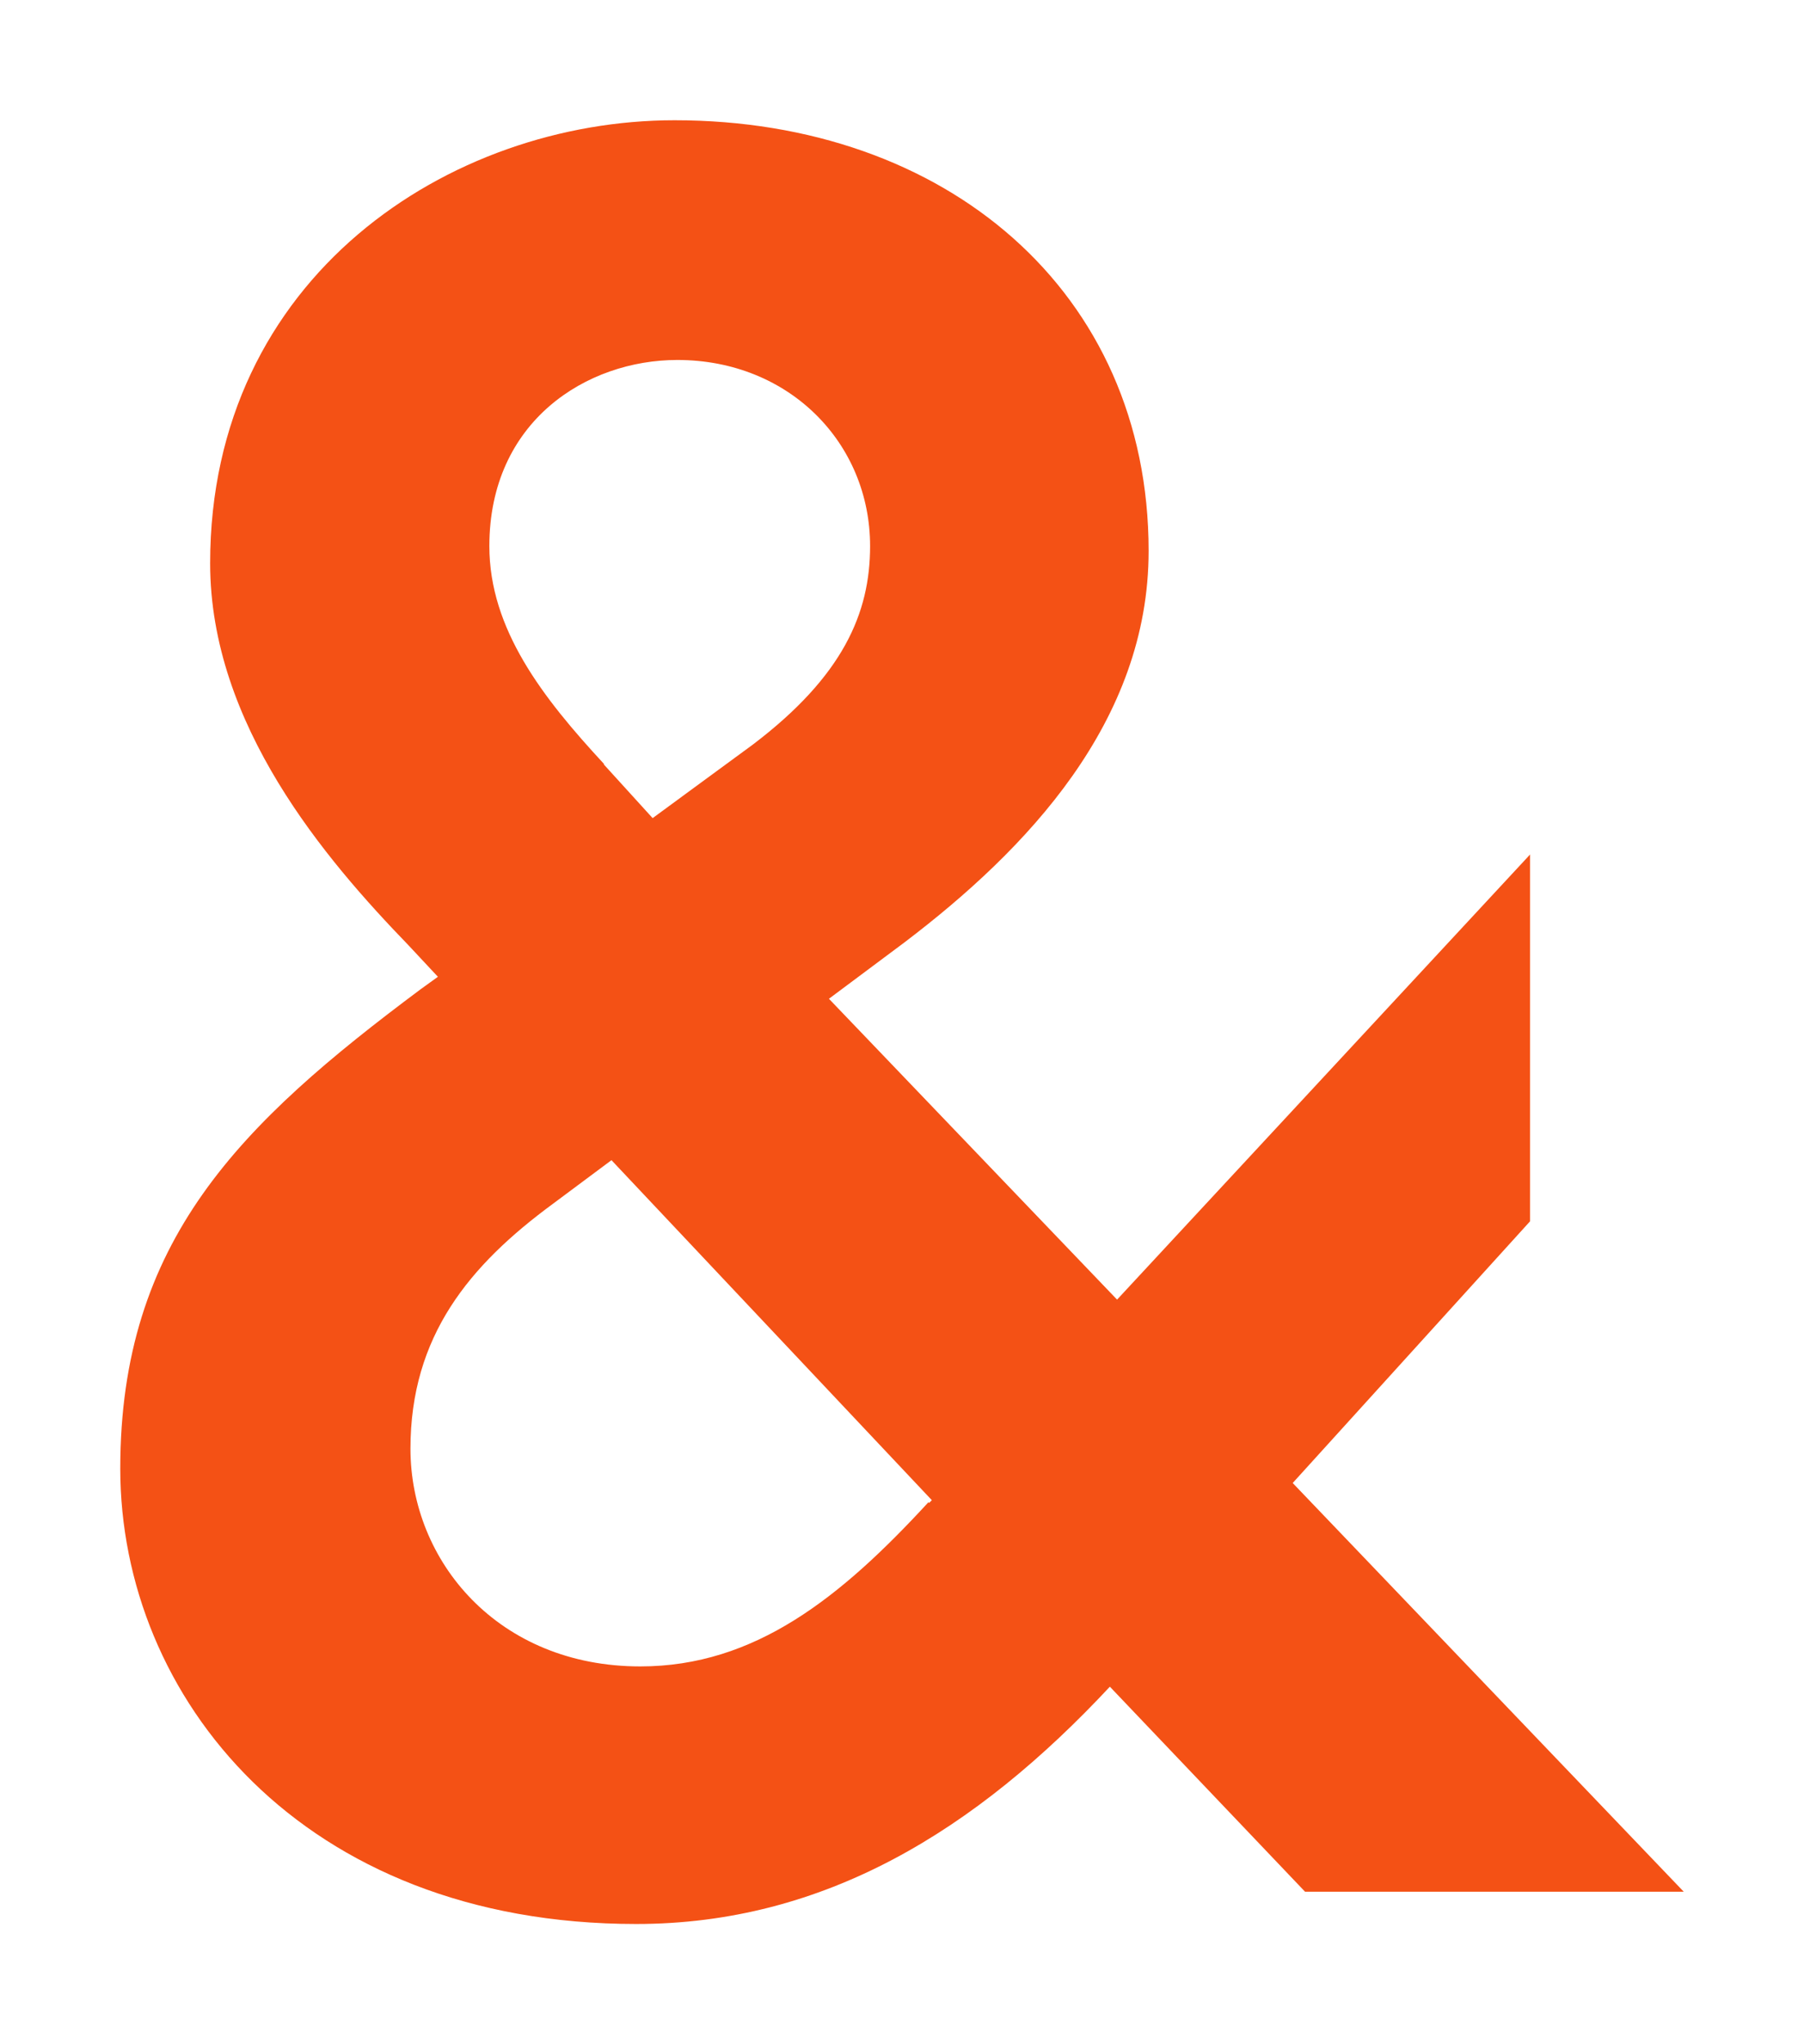<?xml version="1.0" encoding="UTF-8"?>
<svg data-bbox="10 10 130 150" xmlns="http://www.w3.org/2000/svg" viewBox="0 0 150 170" height="170" width="150" data-type="color">
    <g>
        <path fill="#F45115" d="M92.312 140.236C81.132 152.232 68.526 160 52.896 160 25.059 160 10 141.093 10 122.129s9.982-28.675 24.985-39.87l1.426-1.029-2.453-2.628c-6.902-7.14-16.485-18.335-16.485-31.759C17.473 23.023 37.38 10 56.09 10c22.532 0 39.417 14.223 39.417 35.815 0 14.223-10.154 24.848-20.307 32.559l-6.275 4.684 23.958 25.019 34.339-37.015v30.503l-19.736 21.763L140 157.315h-31.487l-16.258-17.079zm-15.059-15.251.228-.229-26.638-28.275-4.906 3.656c-6.902 5.084-11.808 10.967-11.808 20.335s7.302 18.108 19.11 18.108c9.525 0 16.656-5.713 23.957-13.652zM50.215 63.58l4.05 4.455 8.328-6.112c7.53-5.712 9.754-10.967 9.754-16.508 0-8.568-6.73-15.48-16.028-15.48-7.53 0-15.63 5.084-15.63 15.48 0 6.912 4.45 12.624 9.526 18.108z" data-color="1"/>
    </g>
</svg>
